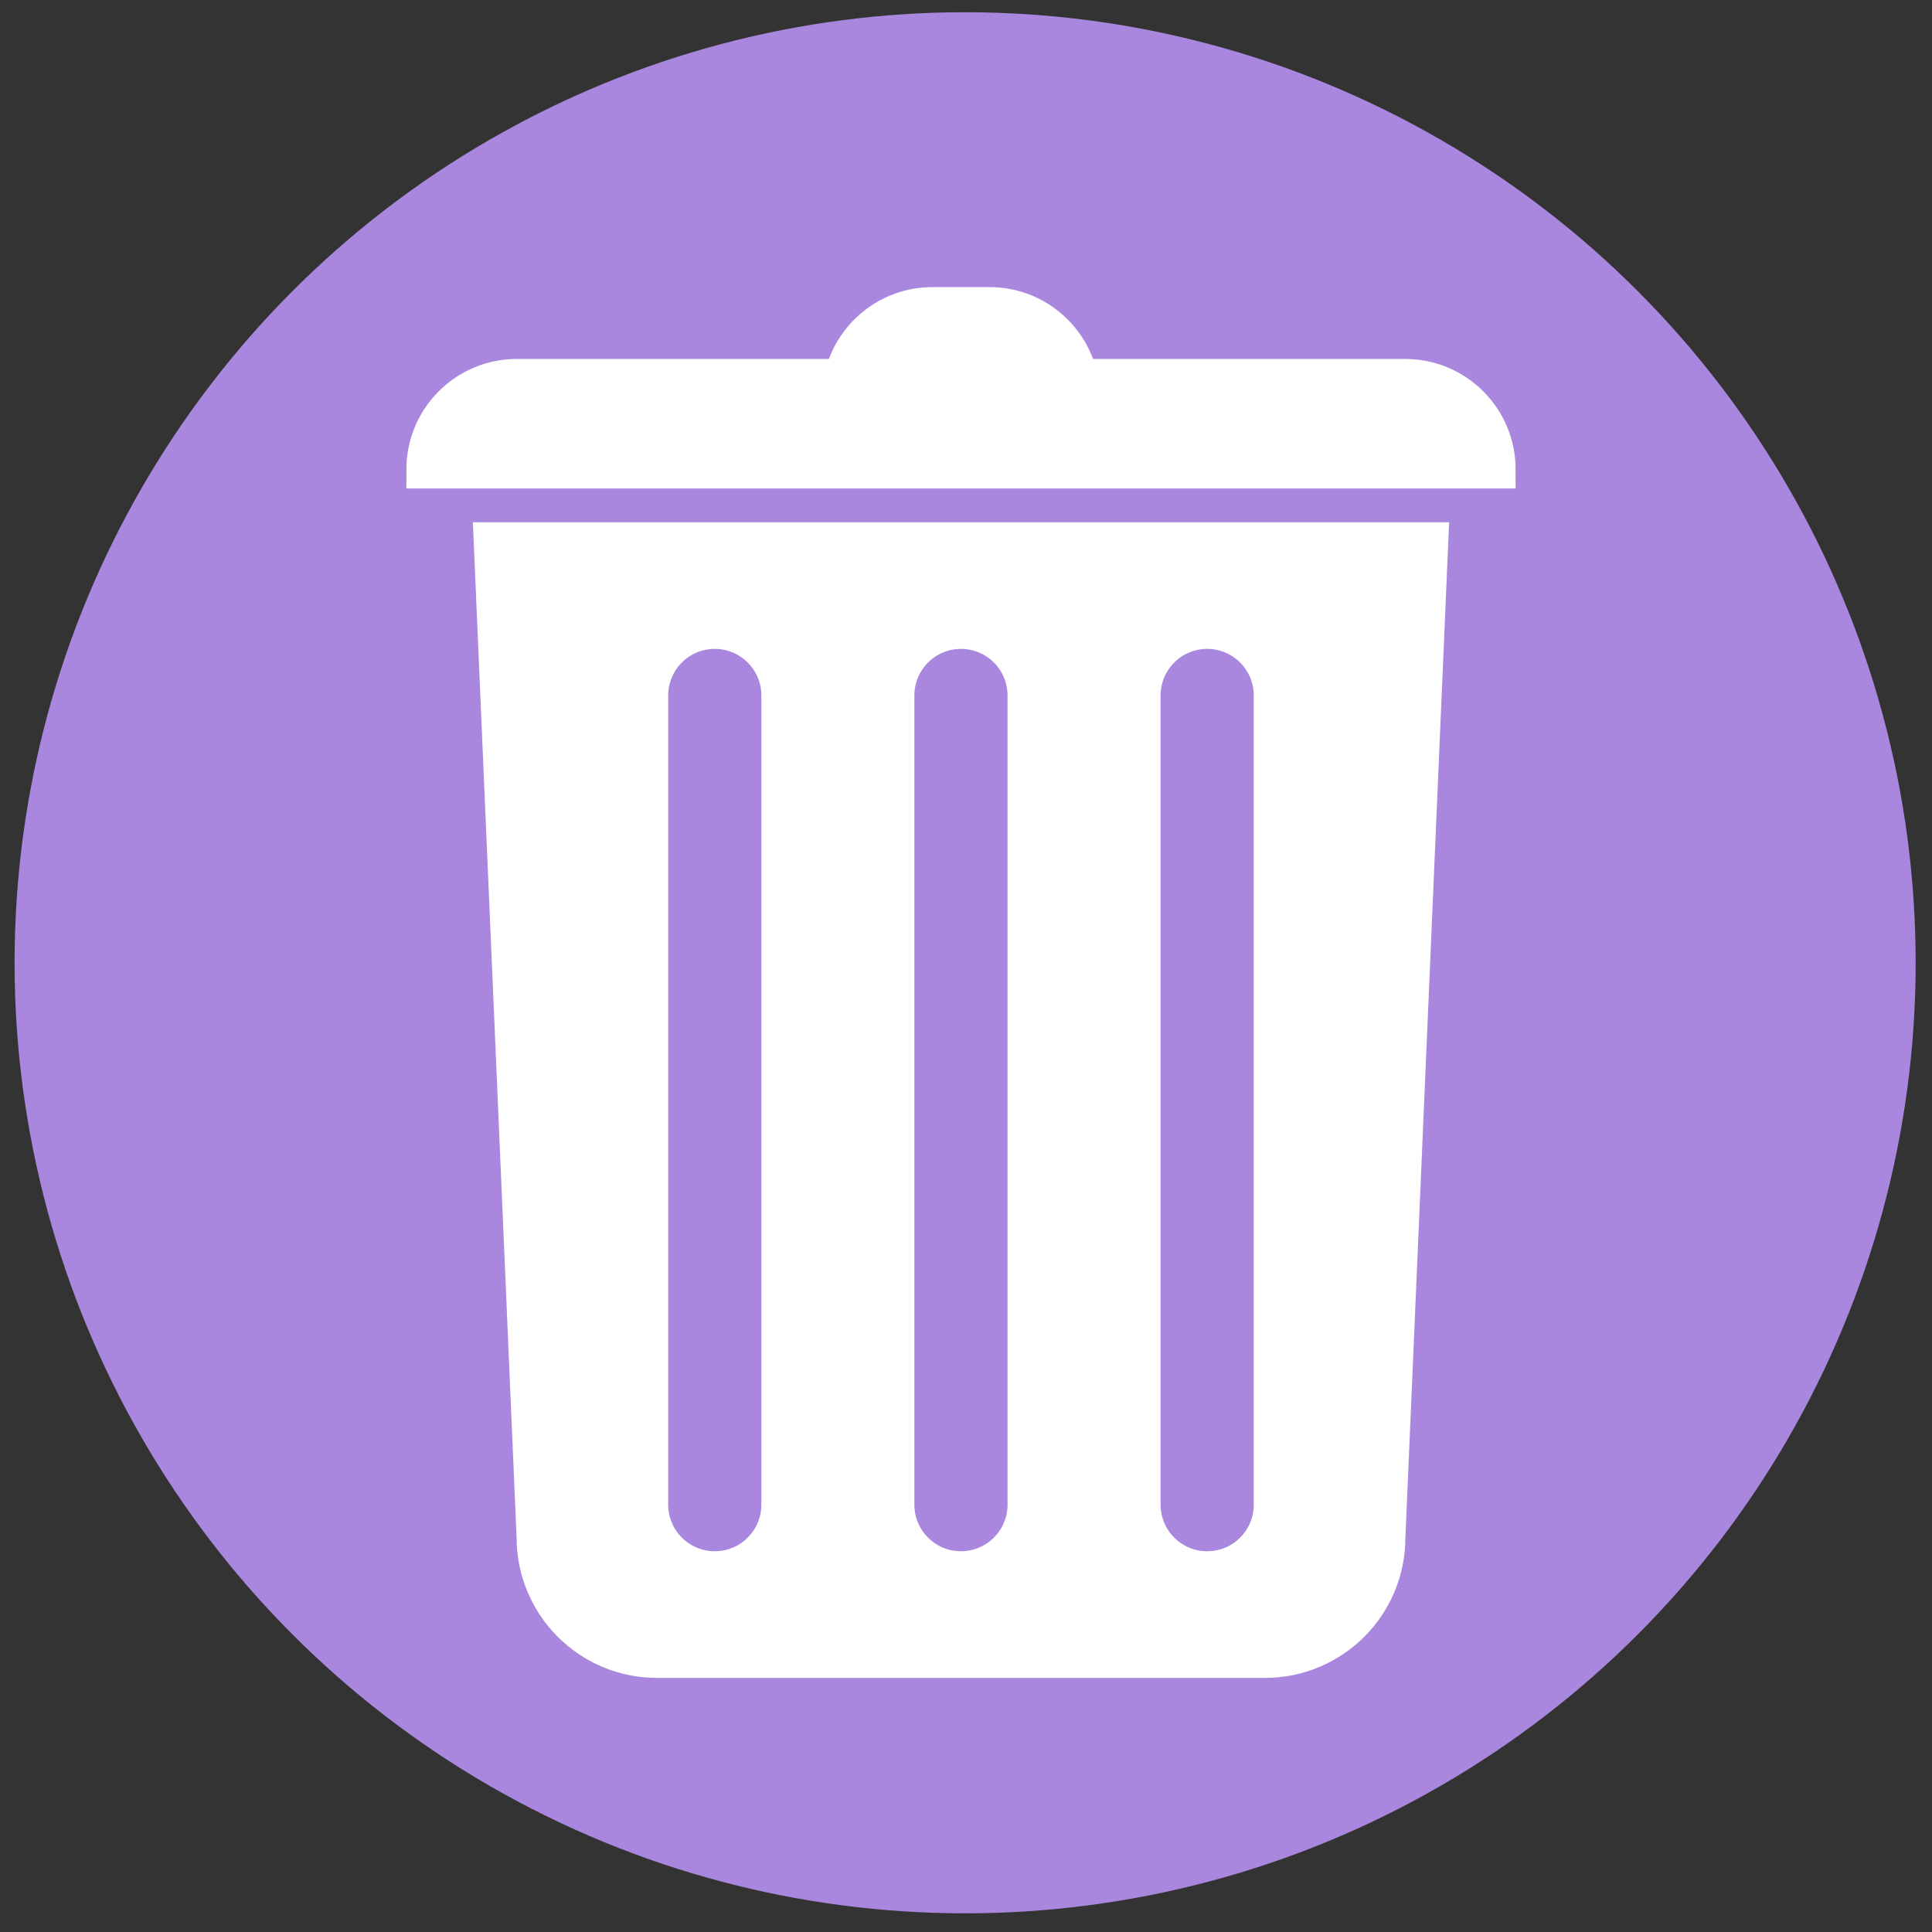 <?xml version="1.0" encoding="UTF-8" standalone="no"?>
<svg
   xmlns:dc="http://purl.org/dc/elements/1.1/"
   xmlns:cc="http://creativecommons.org/ns#"
   xmlns:rdf="http://www.w3.org/1999/02/22-rdf-syntax-ns#"
   xmlns:svg="http://www.w3.org/2000/svg"
   xmlns="http://www.w3.org/2000/svg"
   xmlns:sodipodi="http://sodipodi.sourceforge.net/DTD/sodipodi-0.dtd"
   xmlns:inkscape="http://www.inkscape.org/namespaces/inkscape"
   viewBox="0 0 100 100"
   version="1.1"
   id="svg26"
   sodipodi:docname="caredon_verre_papier_emb_om.svg"
   width="100"
   height="100"
   inkscape:version="0.92.3 (2405546, 2018-03-11)">
  <rect x="0" y="0" width="100" height="100" fill="#333333" stroke="none"/>
  <sodipodi:namedview
     pagecolor="#ffffff"
     bordercolor="#666666"
     borderopacity="1"
     objecttolerance="10"
     gridtolerance="10"
     guidetolerance="10"
     inkscape:pageopacity="0"
     inkscape:pageshadow="2"
     inkscape:window-width="1920"
     inkscape:window-height="1017"
     id="namedview28"
     showgrid="false"
     fit-margin-top="0"
     fit-margin-left="0"
     fit-margin-right="0"
     fit-margin-bottom="0"
     inkscape:zoom="4.3386034"
     inkscape:cx="50"
     inkscape:cy="73.132598"
     inkscape:window-x="-8"
     inkscape:window-y="-8"
     inkscape:window-maximized="1"
     inkscape:current-layer="g81" />
  <defs
     id="defs4">
    <style
       id="style2">.cls-1{fill:#008595;}.cls-2{fill:none;stroke:#fff;stroke-miterlimit:10;stroke-width:3px;}.cls-3,.cls-4{fill:#fff;fill-rule:evenodd;}.cls-3{opacity:0.6;isolation:isolate;}</style>
    <style
       id="style59">
      .cls-1 {
        fill: #d3462f;
        stroke-width: 0px;
      }

      .cls-2 {
        fill: none;
        stroke: #fff;
        stroke-miterlimit: 10;
        stroke-width: 16px;
      }
    </style>
    <style
       id="style2-6">.cls-1{fill:#008595;}.cls-2{fill:none;stroke:#fff;stroke-miterlimit:10;stroke-width:3px;}.cls-3,.cls-4{fill:#fff;fill-rule:evenodd;}.cls-3{opacity:0.6;isolation:isolate;}</style>
  </defs>
  <title
     id="title6">pav</title>
  <g
     id="g81"
     transform="matrix(0.123,0,0,0.123,-11.607,-12.686)">
    <circle
       id="circle63"
       r="400"
       cy="508.29"
       cx="500.5"
       class="cls-1"
       style="fill:#aa87de;stroke-width:0px" />
    <g
       id="g69"
       style="fill:#ffffff">
      <path
         id="path65"
         d="M 685.65,262.19 H 548.38 c -3.79,-17.28 -19.17,-30.23 -37.59,-30.23 h -24.06 c -18.42,0 -33.8,12.95 -37.59,30.23 H 311.87 c -21.26,0 -38.5,17.24 -38.5,38.5 h 450.79 c 0,-21.26 -17.24,-38.5 -38.5,-38.5 z"
         class="cls-2"
         inkscape:connector-curvature="0"
         style="fill:#ffffff;stroke:#ffffff;stroke-width:16px;stroke-miterlimit:10" />
      <path
         id="path67"
         d="m 301.71,330.92 18.05,419.22 c 0,28.2 22.86,51.07 51.07,51.07 H 626.7 c 28.2,0 51.07,-22.86 51.07,-51.07 l 18.05,-419.22 z m 121.04,405.4 c 0,15.24 -12.35,27.6 -27.6,27.6 v 0 c -15.24,0 -27.6,-12.35 -27.6,-27.6 V 395.8 c 0,-15.24 12.35,-27.6 27.6,-27.6 v 0 c 15.24,0 27.6,12.35 27.6,27.6 z m 103.6,0 c 0,15.24 -12.35,27.6 -27.6,27.6 v 0 c -15.24,0 -27.6,-12.35 -27.6,-27.6 V 395.8 c 0,-15.24 12.35,-27.6 27.6,-27.6 v 0 c 15.24,0 27.6,12.35 27.6,27.6 z m 103.61,0 c 0,15.24 -12.35,27.6 -27.6,27.6 v 0 c -15.24,0 -27.6,-12.35 -27.6,-27.6 V 395.8 c 0,-15.24 12.35,-27.6 27.6,-27.6 v 0 c 15.24,0 27.6,12.35 27.6,27.6 z"
         class="cls-2"
         inkscape:connector-curvature="0"
         style="fill:#ffffff;stroke:#ffffff;stroke-width:16px;stroke-miterlimit:10" />
    </g>
  </g>
</svg>
